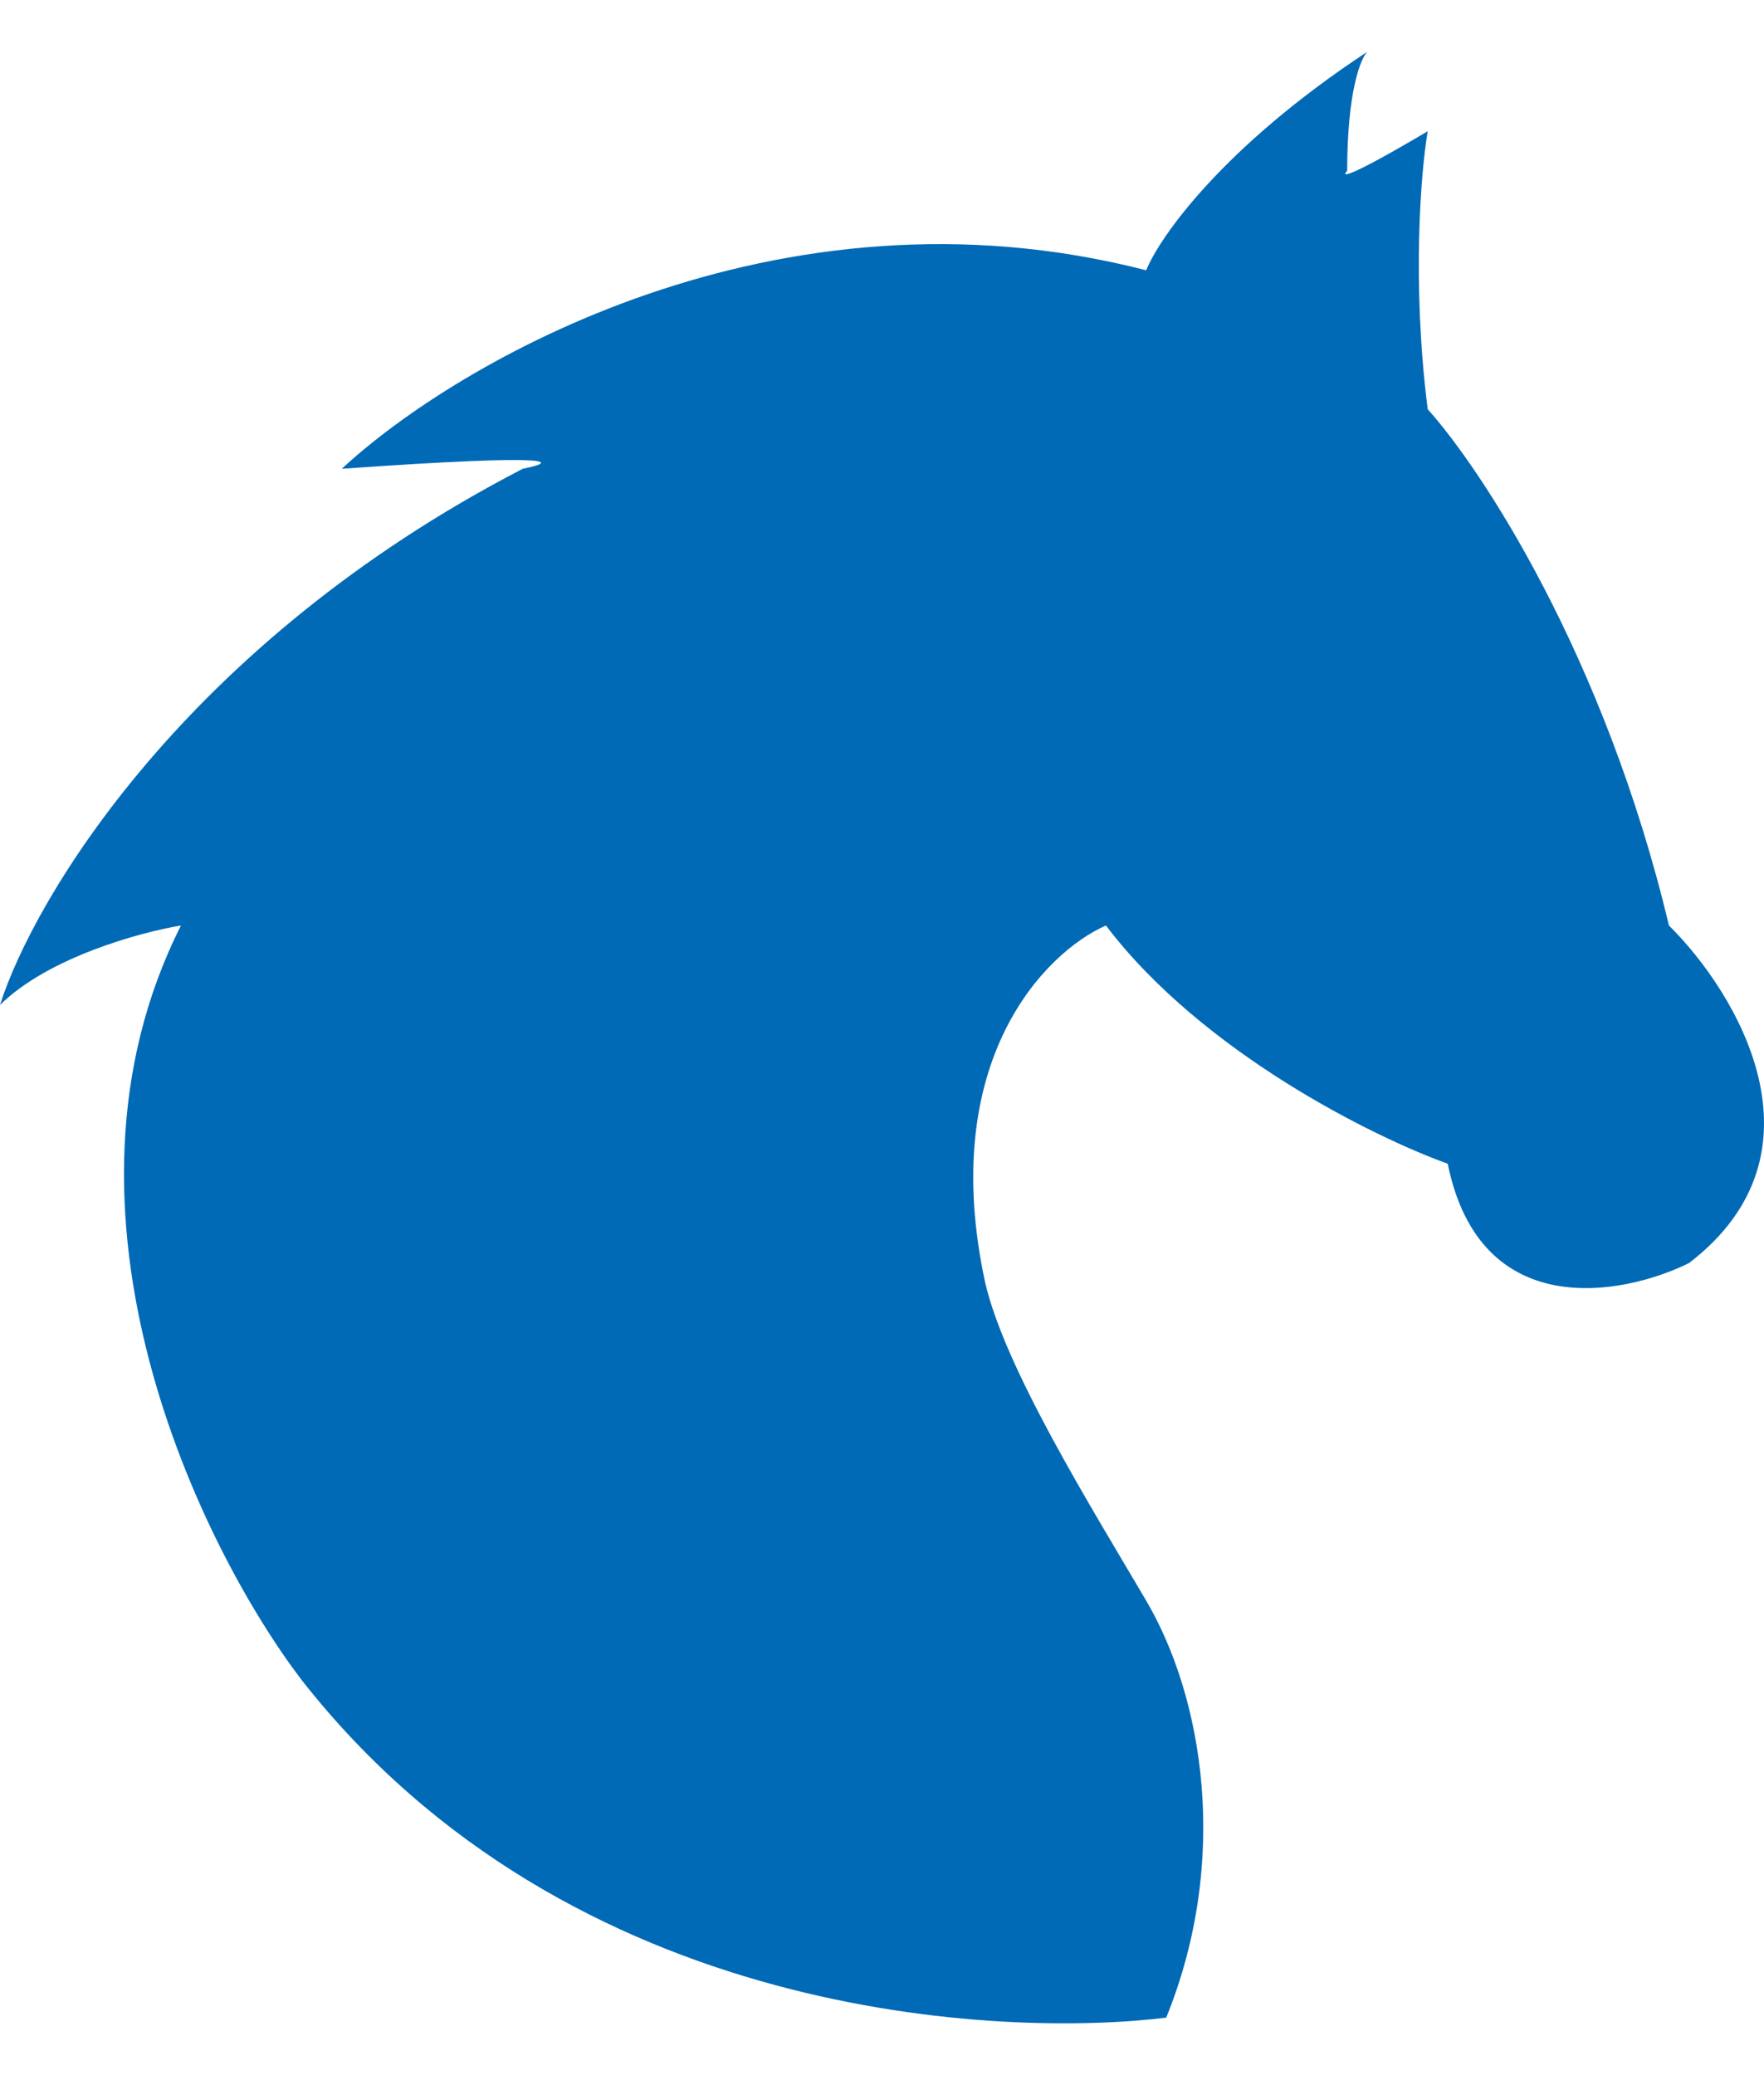 <svg xmlns="http://www.w3.org/2000/svg" width="17" height="20" viewBox="0 0 17 20" fill="none"><path d="M0 9.686C0.465 9.226 1.356 8.984 1.744 8.92C0.349 11.685 1.938 14.92 2.907 16.192C5.5 19.499 9.689 19.637 11.239 19.446C11.86 17.915 11.591 16.354 11.046 15.427C10.5 14.499 9.689 13.194 9.495 12.365C9.03 10.221 10.077 9.175 10.658 8.92C11.588 10.145 13.242 10.961 13.952 11.216C14.262 12.747 15.632 12.492 16.278 12.173C17.673 11.102 16.73 9.558 16.084 8.92C15.464 6.318 14.275 4.518 13.759 3.944C13.604 2.719 13.694 1.647 13.759 1.265C12.983 1.724 12.919 1.711 12.983 1.647C12.983 0.882 13.113 0.563 13.177 0.499C11.782 1.418 11.175 2.286 11.046 2.605C7.48 1.686 4.392 3.498 3.294 4.518C5.465 4.365 5.361 4.455 5.038 4.518C1.783 6.203 0.323 8.665 0 9.686Z" fill="#006AB6"></path></svg>